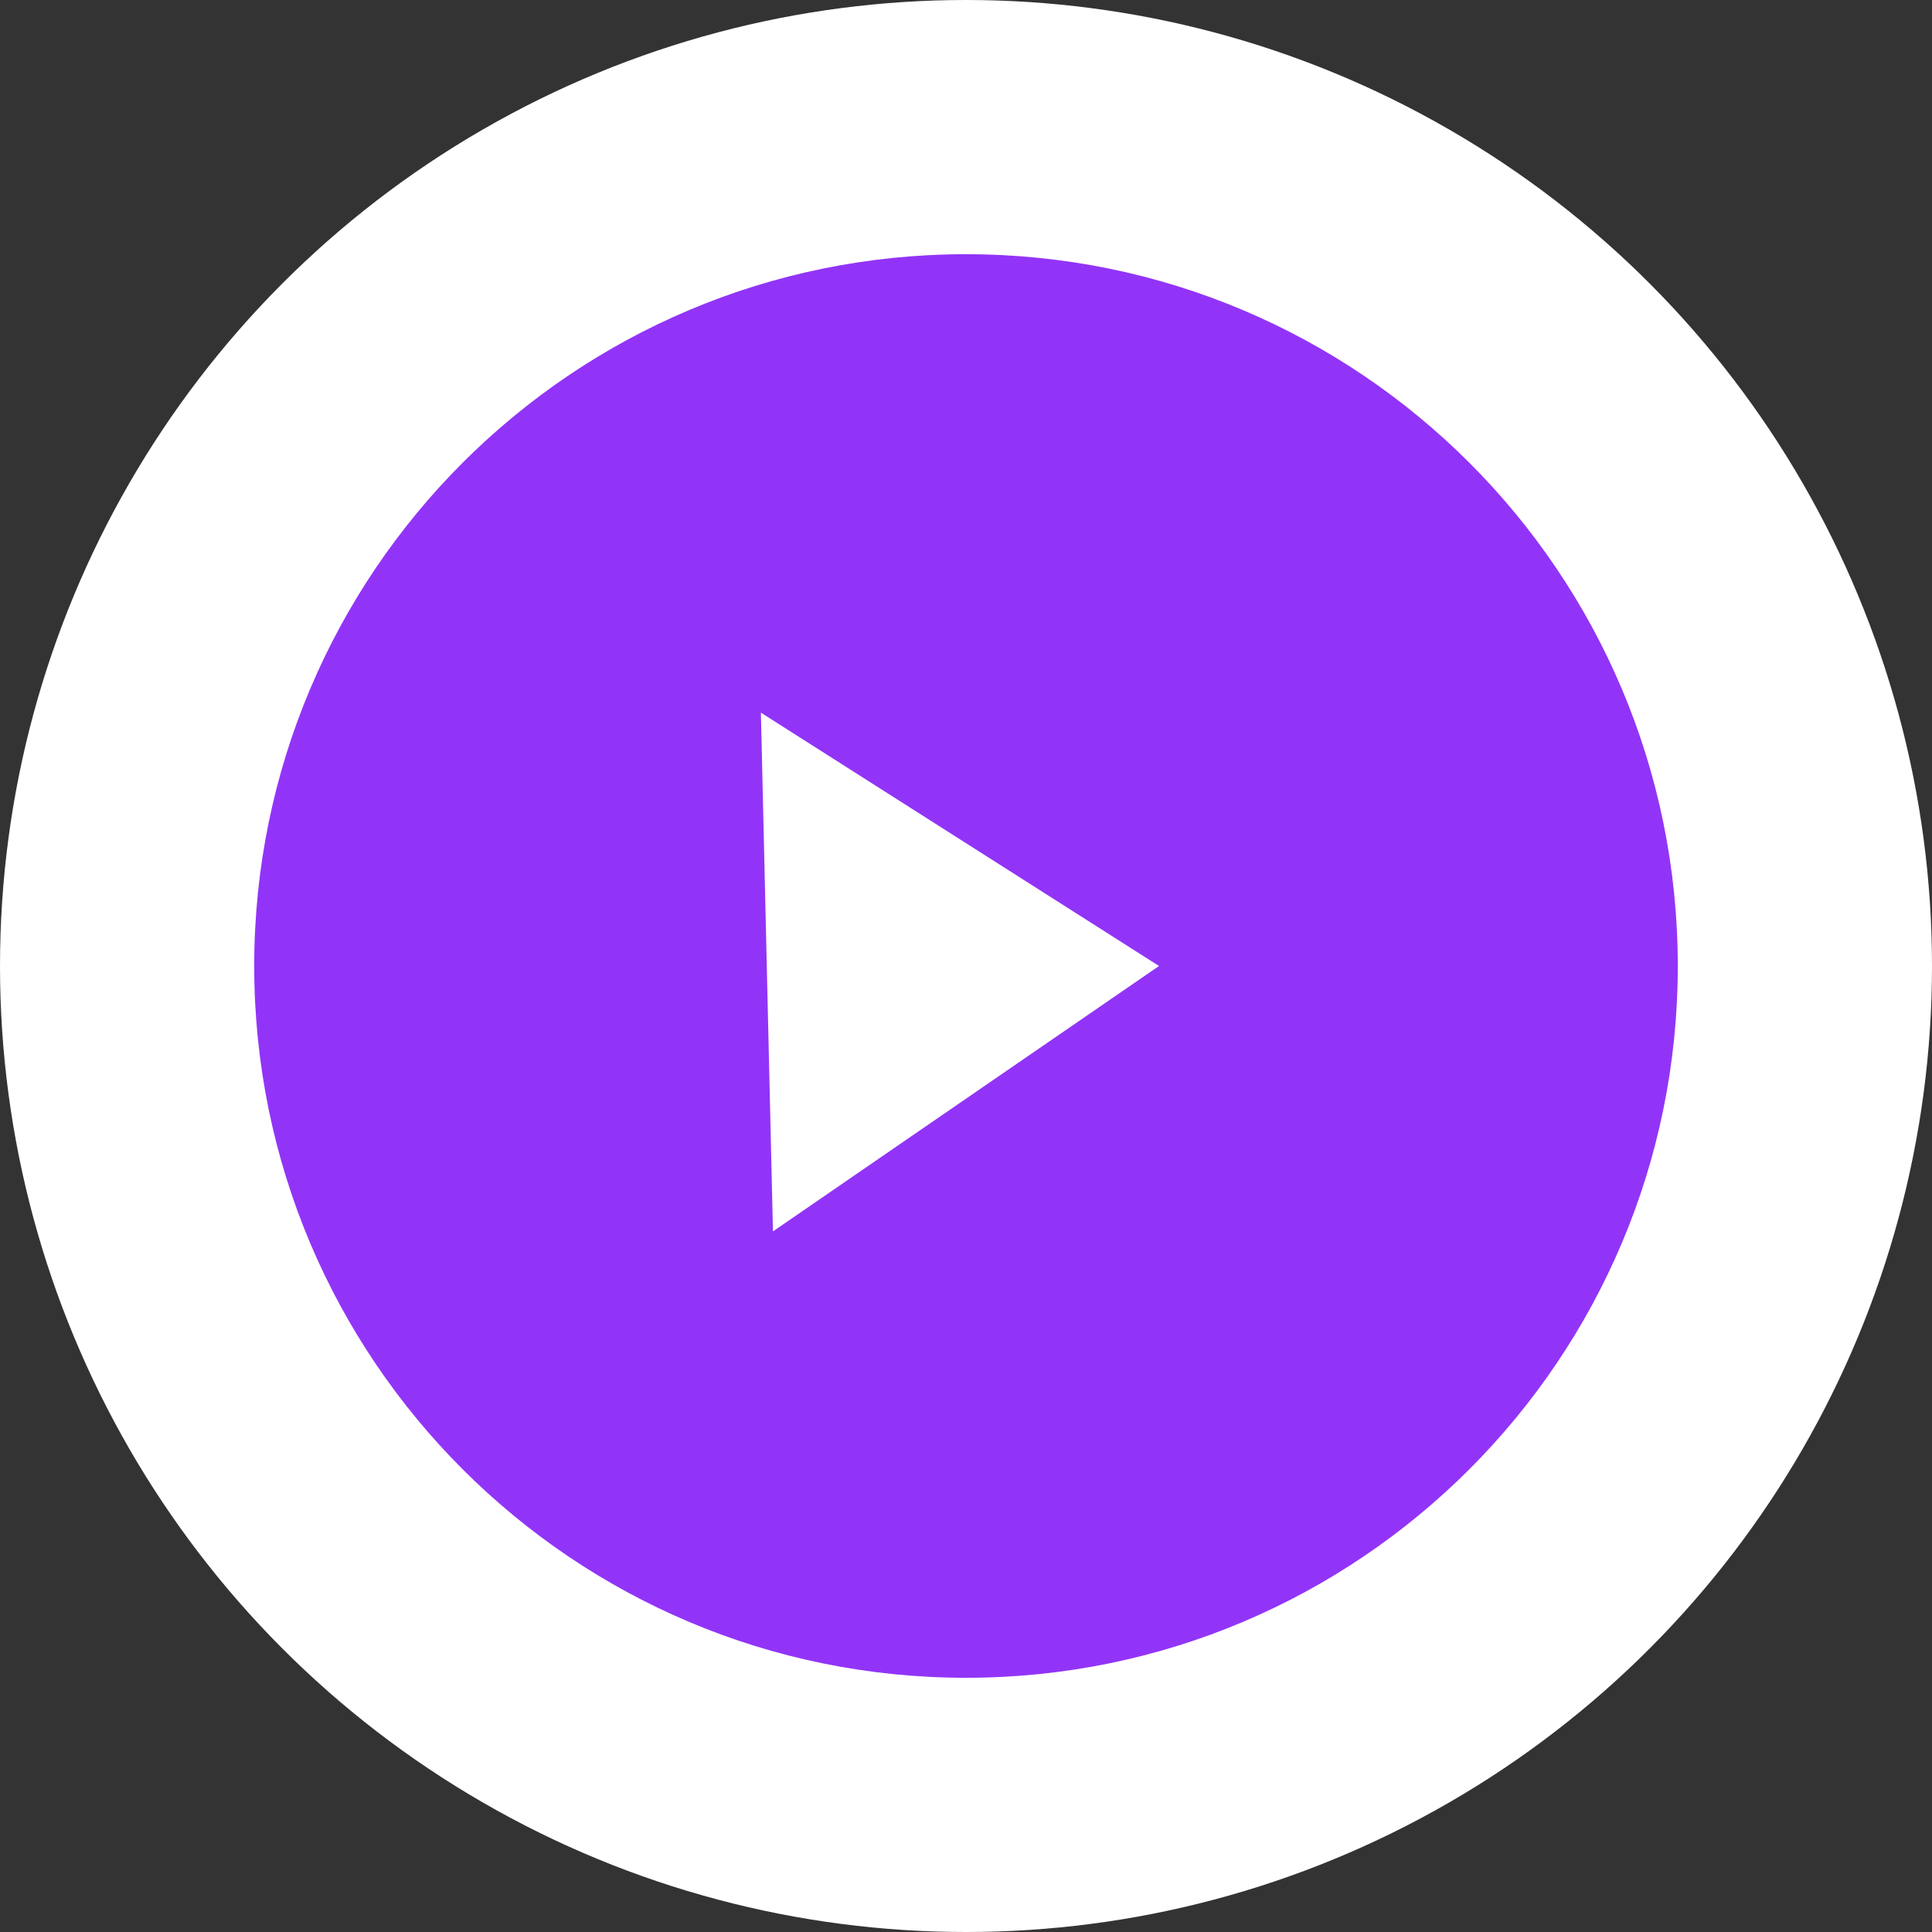 <svg width="76" height="76" viewBox="0 0 76 76" fill="none" xmlns="http://www.w3.org/2000/svg">
<rect x="0" y="0" width="76" height="76" fill="#333333" stroke="none"/>
<circle cx="38" cy="38" r="38" fill="white"/>
<path d="M38 10C53.464 10 66 22.536 66 38C66 53.464 53.464 66 38 66C22.536 66 10 53.464 10 38C10 22.536 22.536 10 38 10ZM30.406 48.44L45.593 38L29.932 28.034L30.406 48.44Z" fill="#9234F7"/>
</svg>
